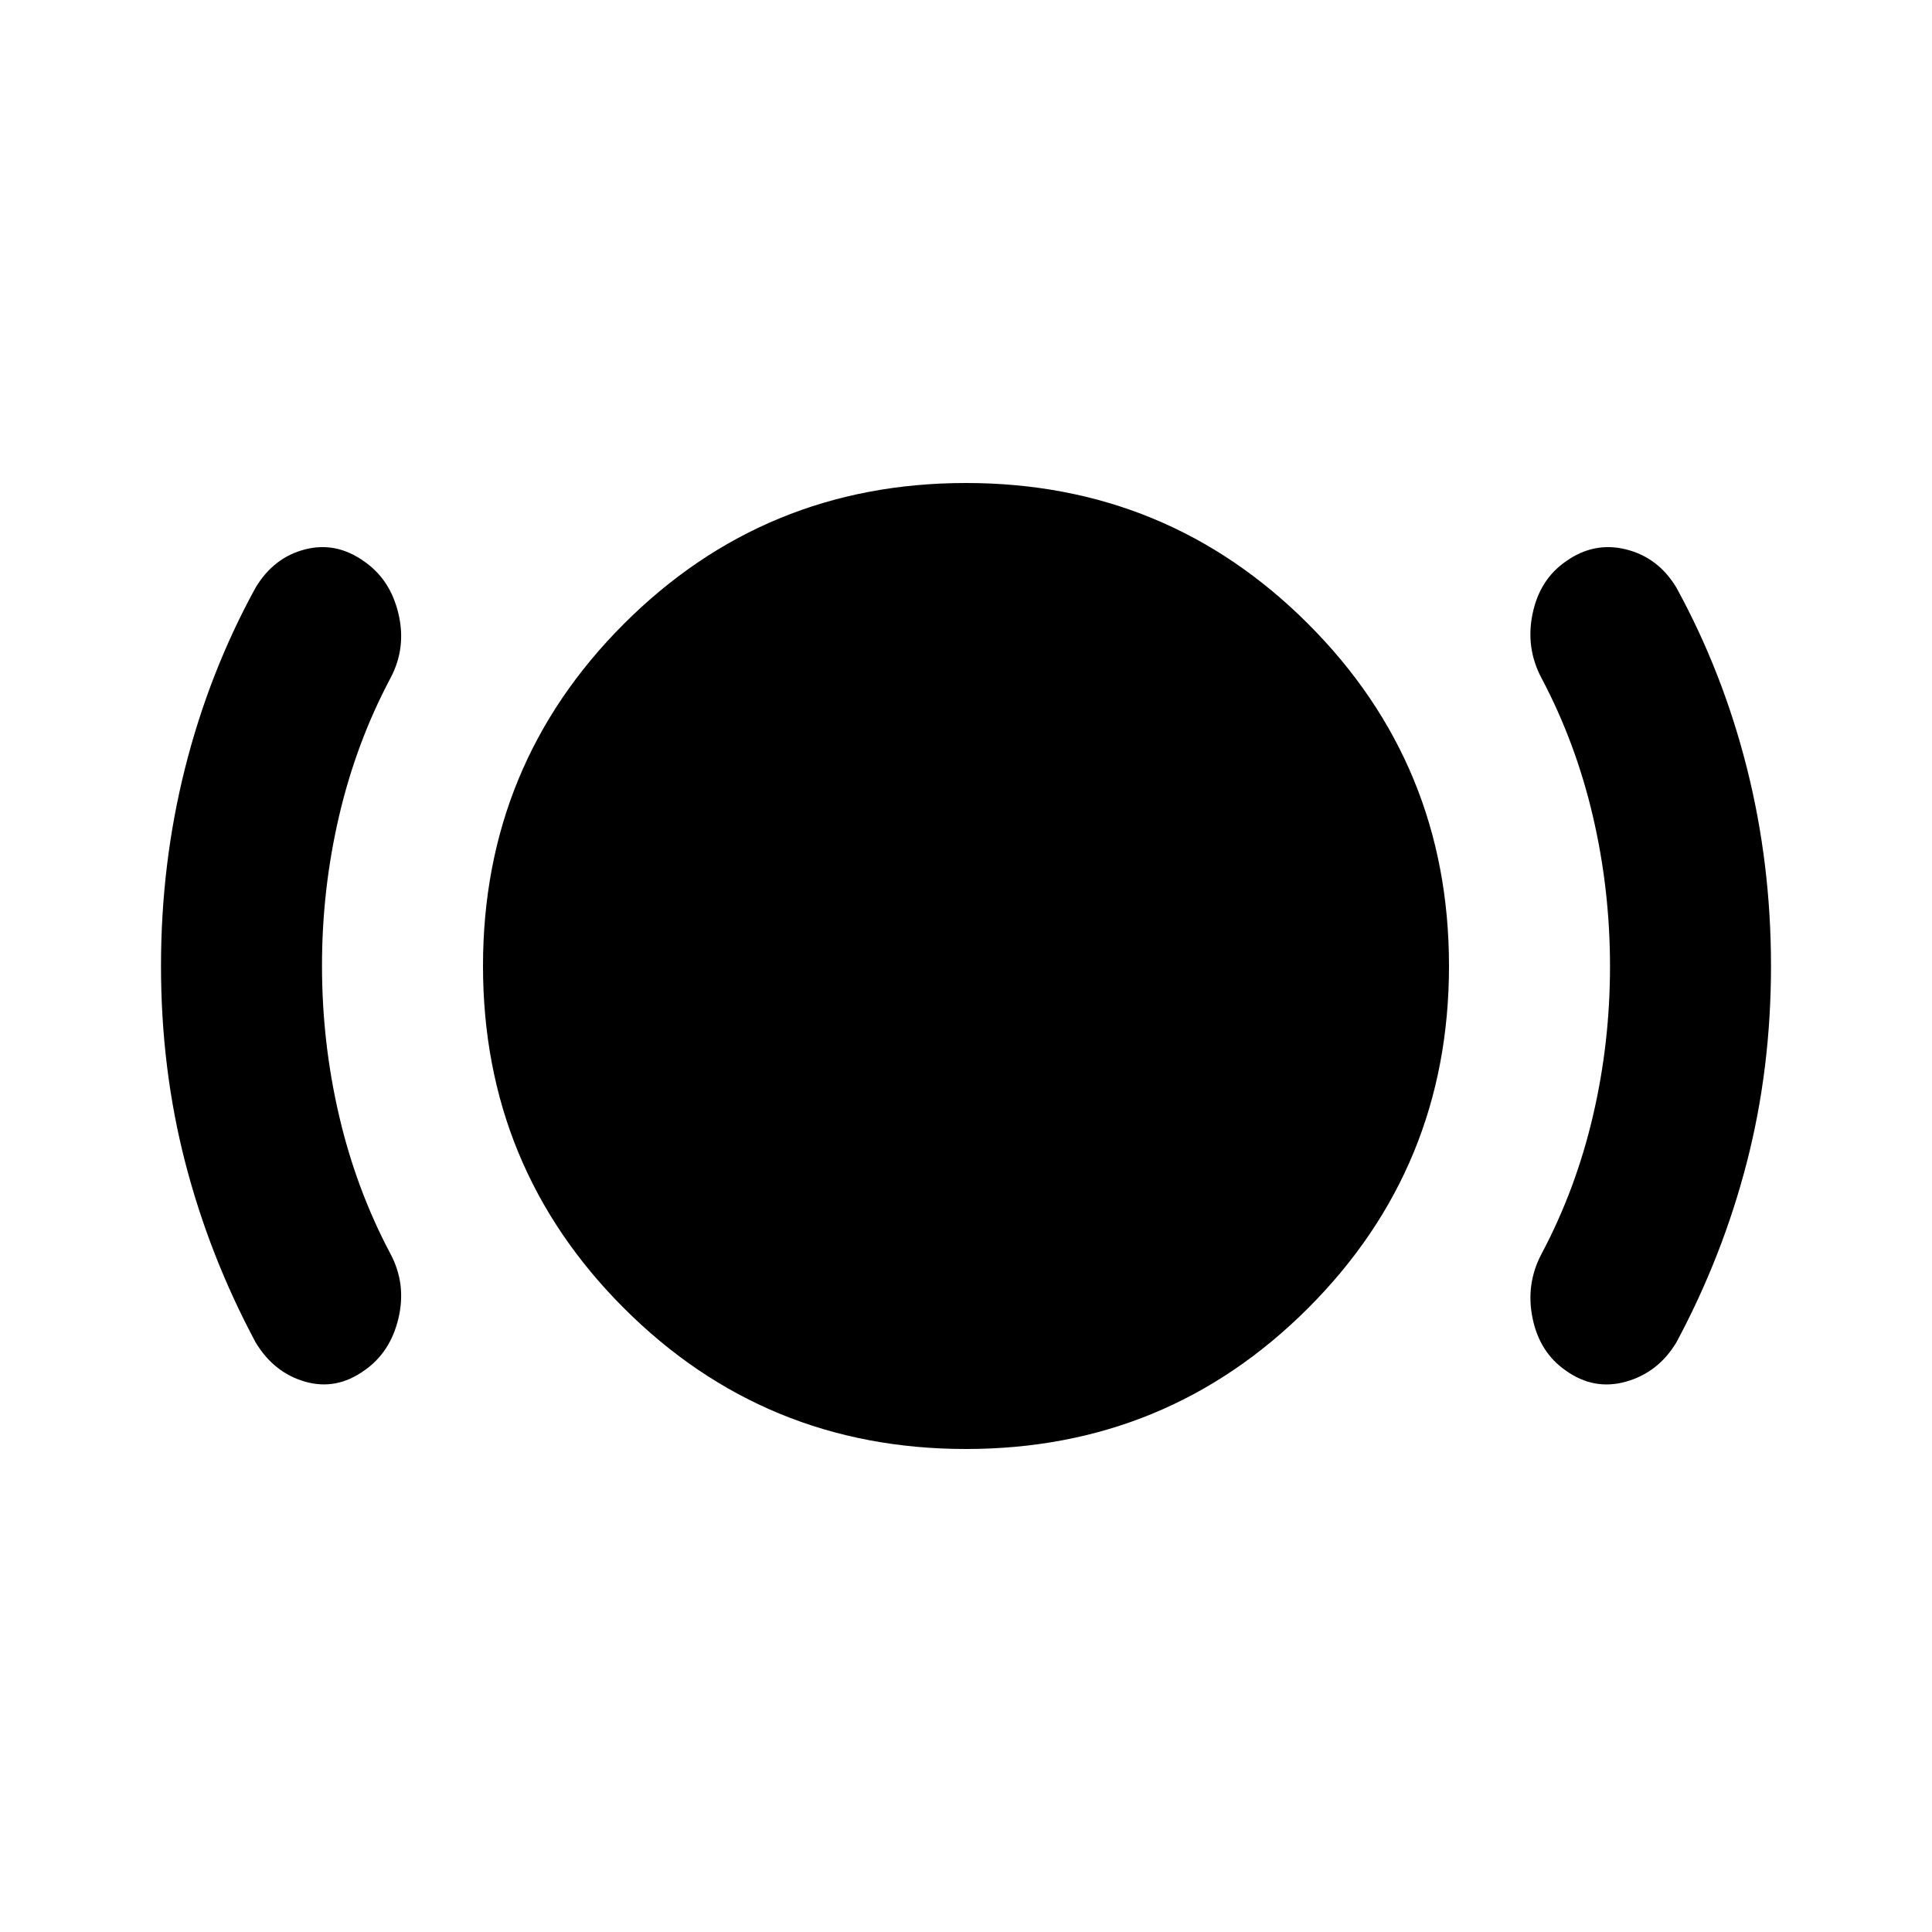 <?xml version="1.0" encoding="utf-8"?>
<!-- Generator: www.svgicons.com -->
<svg xmlns="http://www.w3.org/2000/svg" width="800" height="800" viewBox="0 0 24 24">
<path fill="currentColor" d="M4 12q0 .95.213 1.863t.637 1.712q.2.375.1.8t-.425.65q-.35.25-.737.138t-.613-.488Q2.6 15.6 2.3 14.437T2 12t.3-2.463t.875-2.237q.225-.375.613-.475t.737.15q.325.225.425.65t-.1.8q-.425.8-.638 1.713T4 12m8 6q-2.5 0-4.25-1.75T6 12t1.75-4.25T12 6t4.25 1.75T18 12t-1.75 4.25T12 18m8-6q0-.95-.213-1.862t-.637-1.713q-.2-.375-.112-.8t.412-.65q.35-.25.75-.15t.625.475q.575 1.05.875 2.238T22 12t-.3 2.438t-.875 2.237q-.225.375-.625.488t-.75-.138q-.325-.225-.412-.65t.112-.8q.425-.8.638-1.712T20 12"/>
</svg>